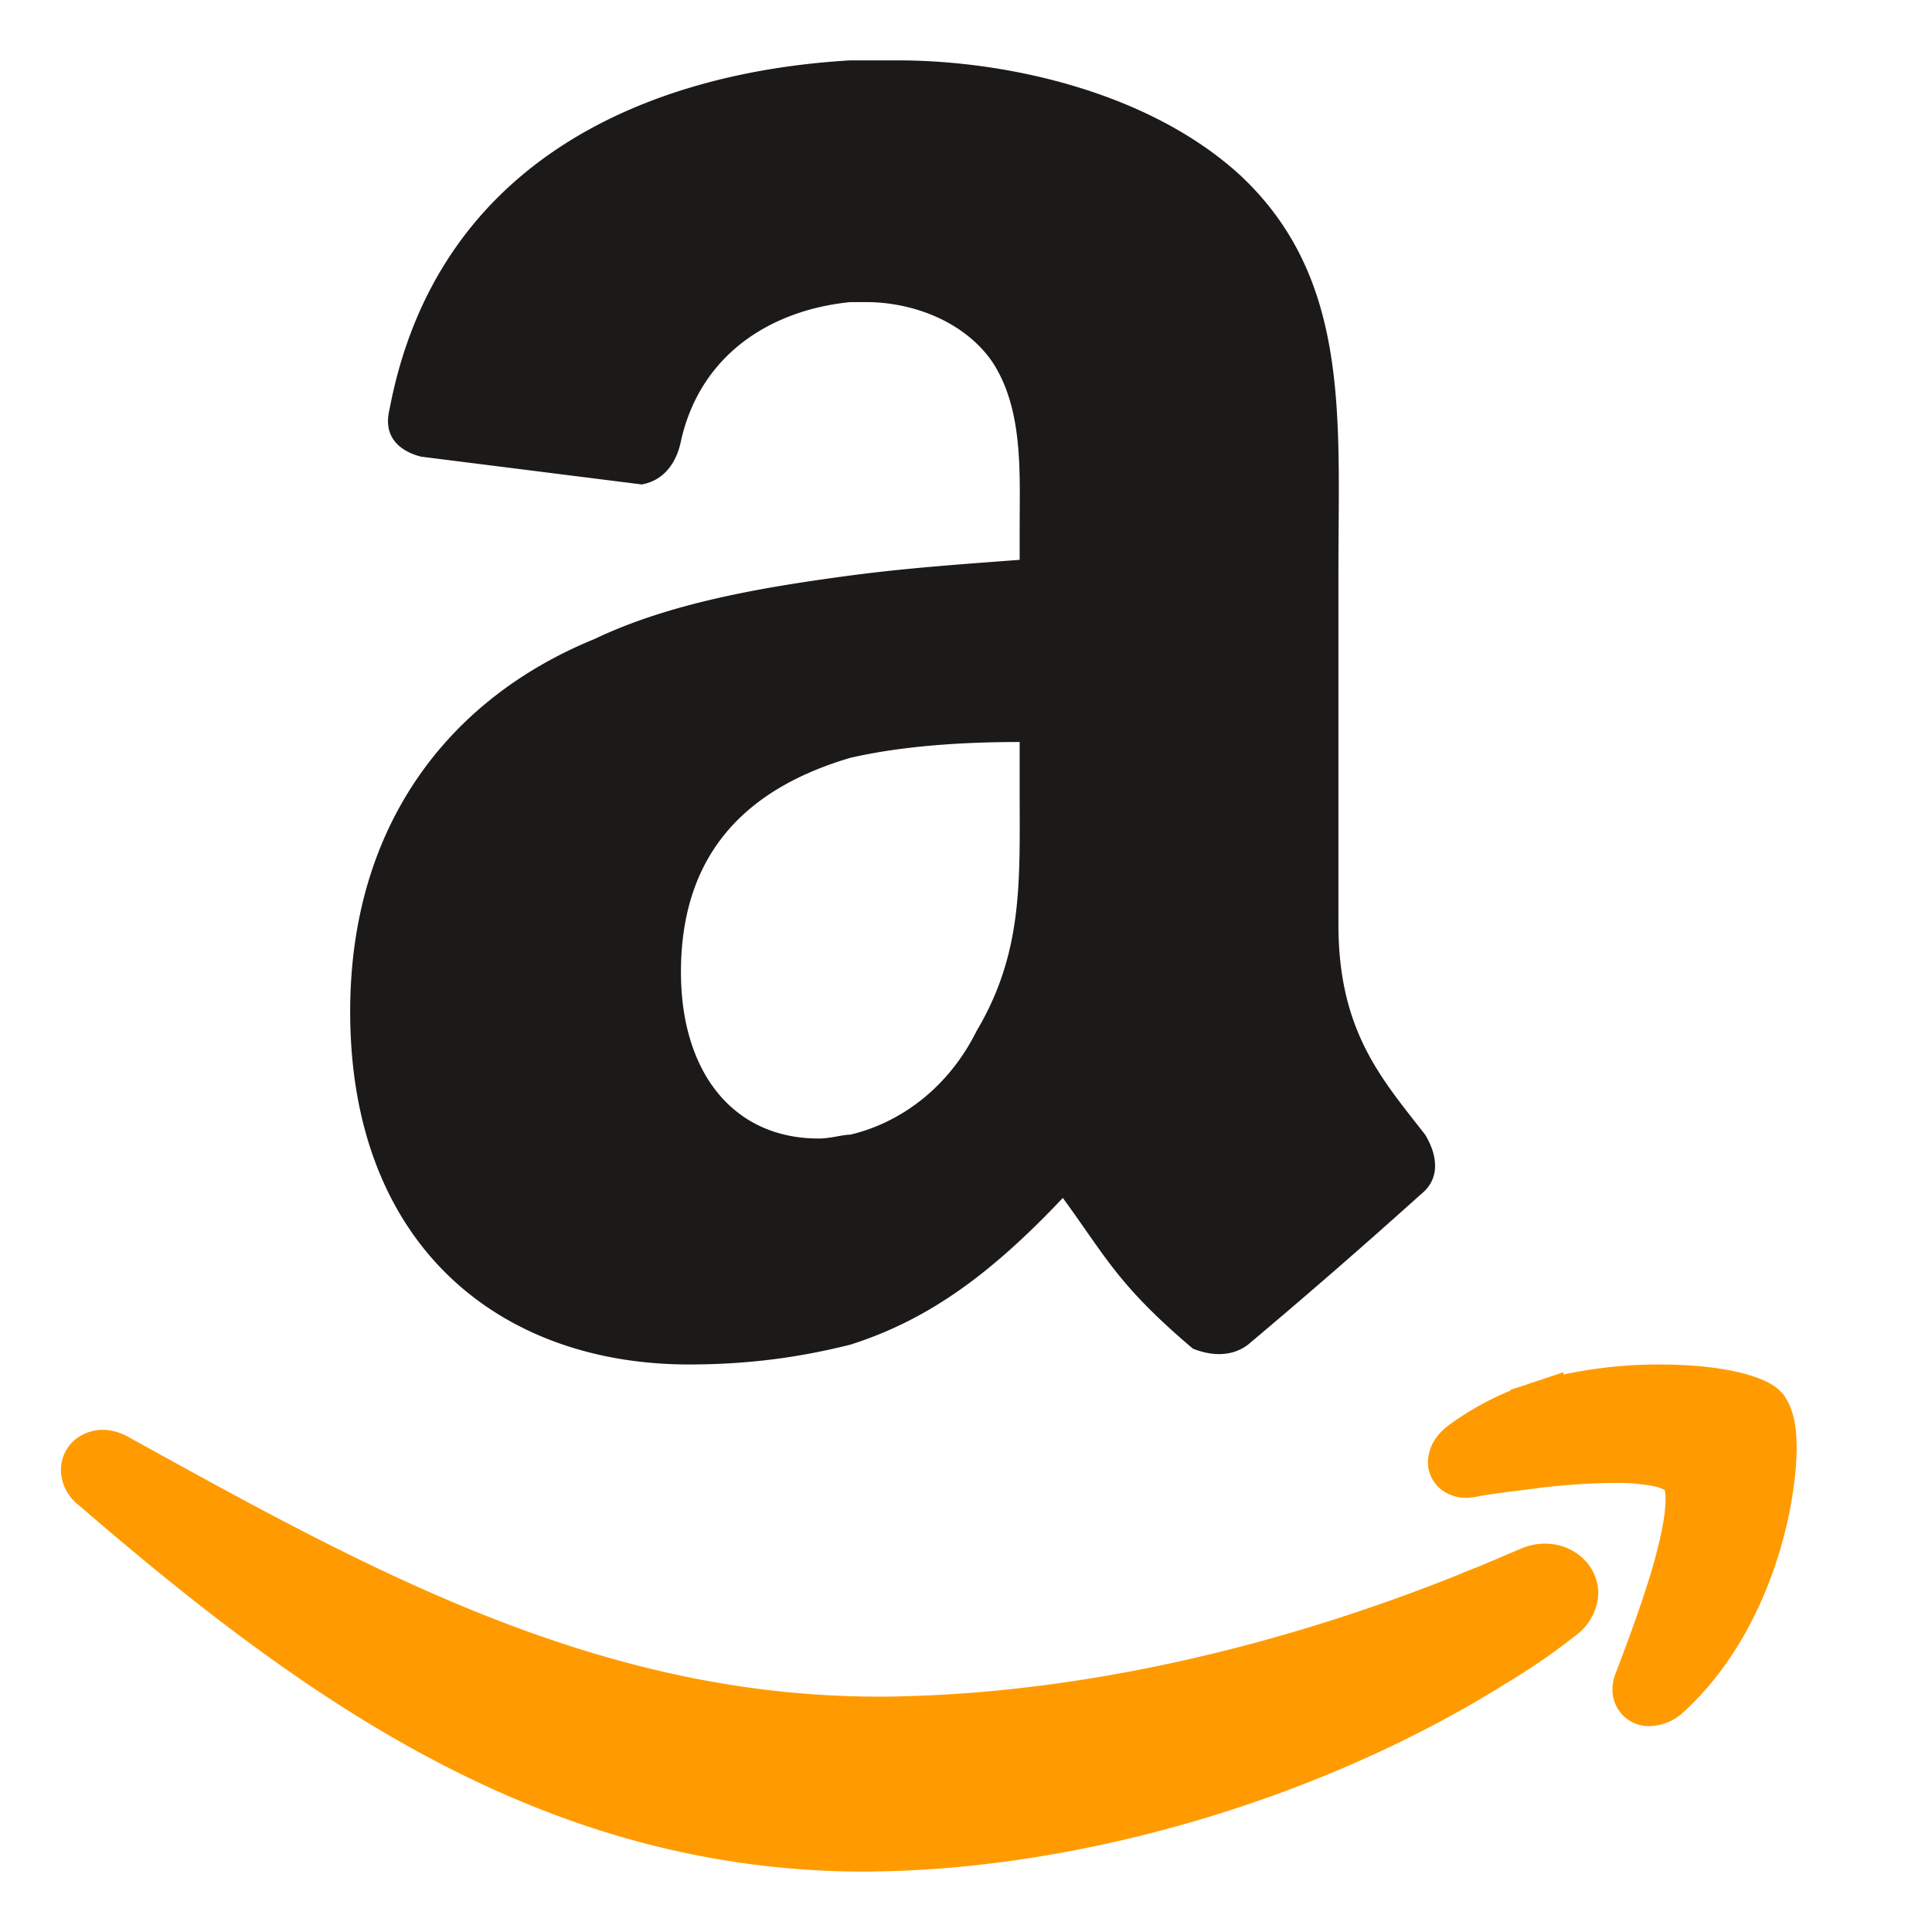 <?xml version="1.0" standalone="no"?><!DOCTYPE svg PUBLIC "-//W3C//DTD SVG 1.1//EN" "http://www.w3.org/Graphics/SVG/1.1/DTD/svg11.dtd"><svg t="1624939267569" class="icon" viewBox="0 0 1024 1024" version="1.1" xmlns="http://www.w3.org/2000/svg" p-id="4444" xmlns:xlink="http://www.w3.org/1999/xlink" width="200" height="200"><defs><style type="text/css"></style></defs><path d="M517.48 546.679c-14.64 29.4-39.72 48.32-66.84 54.72-4.119 0-10.4 2.04-16.68 2.04-45.879 0-73.04-35.68-73.04-88.2 0-67.28 39.68-98.76 89.72-113.559 27.12-6.241 58.48-8.4 89.8-8.4v25.28c0 48.32 2.04 86.079-22.959 128.12z m22.96-249.96c-27.159 2.08-58.52 4.16-89.8 8.32-48 6.399-96 14.76-135.6 33.68-77.199 31.52-129.44 98.76-129.44 197.44 0 124.08 79.32 187.04 179.6 187.04 33.321 0 60.48-4.24 85.44-10.48 39.76-12.639 73.041-35.76 112.68-77.799 23.001 31.52 29.32 46.28 68.92 79.88 10.44 4.16 20.92 4.16 29.2-2.08a3577.437 3577.437 0 0 0 91.839-79.88c10.48-8.4 8.4-21.04 2.08-31.44-22.92-29.48-45.96-54.72-45.96-111.4V300.879c0-79.839 6.36-153.399-52.08-207.999C609.32 48.92 534.12 32 475.72 32H450.641C344.24 38.2 231.601 84.44 206.48 216.84c-4.2 16.88 8.4 23.12 16.72 25.2l116.88 14.72c12.519-2.12 18.8-12.64 20.84-23.04 10.4-46.28 48-69.4 89.72-73.6h8.4c25.08 0 52.2 10.48 66.801 31.521 16.64 25.2 14.6 58.839 14.6 88.32v16.8z" fill="#1C1919" p-id="4445"></path><path d="M952.16 762.6l0.12 5.76c-0.64 36.039-16.28 100.08-61.2 140.199a27.32 27.32 0 0 1-16.76 6.321h-0.201a19.24 19.24 0 0 1-19.479-19.401 23.6 23.6 0 0 1 1.8-8.88c4.4-11.64 11.12-29.199 16.64-46.719 5.68-17.52 9.8-35.481 9.68-45.16a18.04 18.04 0 0 0-0.48-5.04 23.28 23.28 0 0 0-6.279-2.08 104.16 104.16 0 0 0-20.721-1.599c-11.6 0-25.04 0.999-37.68 2.4-14.799 2-27.399 3.279-36 5.079l-0.68 0.12-0.88 0.04a21.56 21.56 0 0 1-16.479-4.4 18.56 18.56 0 0 1-6.72-14.28c0.279-9.321 5.36-15.36 11.52-19.96 9.92-7.12 20.559-13.16 32.28-18v-0.4l9.999-3.24 0.36-0.159 17.68-5.88 0.04 1.2a241.999 241.999 0 0 1 50.919-5.32c22.08 0.04 40.401 2.64 53.001 7.48 4.239 1.8 8.12 3.48 12.159 7.88l0.52 0.6 0.4 0.6c3.999 6 6 13.28 6.44 22.8zM819.039 818.159c14.44 0 27.801 10.599 28.12 26.24a29.2 29.2 0 0 1-12.4 22.72c-11.88 9.399-24.399 17.88-36.96 25.359l-0.6 0.4c-95.96 59.841-219.6 96.56-328.879 98.96-3.4 0.04-6.8 0.16-10.16 0.16-171.88-0.12-299.6-93.52-416.2-194.04A24.24 24.24 0 0 1 32.281 779.16a21.04 21.04 0 0 1 6.6-15.321 23.04 23.04 0 0 1 15.48-6c4.32 0 8.799 1.2 13.119 3.48 124.2 68.481 247.32 138 398.24 137.92 3.399 0 6.96 0 10.479-0.12 96-2 199.68-25.359 298.4-65.12v-0.081l9.08-3.6 6.96-2.919c4.8-2.001 9.8-4.24 14.72-6.201a31.72 31.72 0 0 1 13.68-3.039z" fill="#FF9B00" p-id="4446"></path></svg>